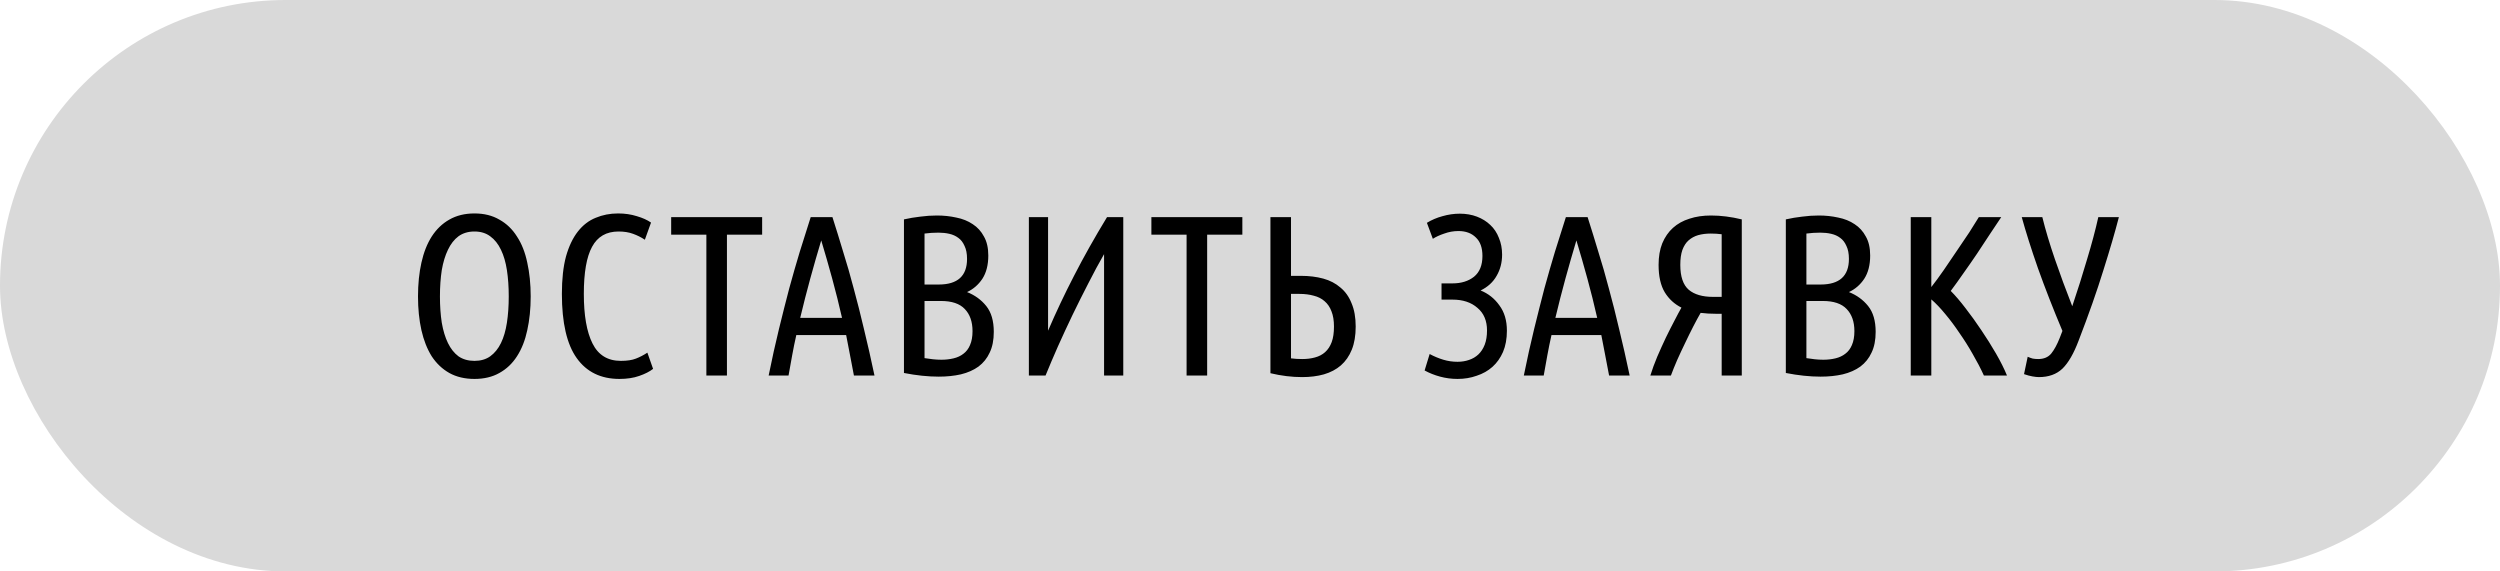 <?xml version="1.0" encoding="UTF-8"?> <svg xmlns="http://www.w3.org/2000/svg" width="175" height="40" viewBox="0 0 175 40" fill="none"> <rect width="175" height="40" rx="20" fill="#D9D9D9"></rect> <path d="M37.148 20.749C37.148 21.613 37.068 22.402 36.908 23.117C36.759 23.821 36.519 24.429 36.188 24.941C35.868 25.442 35.457 25.832 34.956 26.109C34.465 26.387 33.884 26.525 33.212 26.525C32.54 26.525 31.953 26.387 31.452 26.109C30.961 25.832 30.551 25.442 30.22 24.941C29.9 24.429 29.66 23.821 29.5 23.117C29.34 22.402 29.26 21.613 29.26 20.749C29.26 19.885 29.34 19.096 29.5 18.381C29.66 17.666 29.9 17.058 30.22 16.557C30.551 16.045 30.961 15.65 31.452 15.373C31.953 15.085 32.54 14.941 33.212 14.941C33.884 14.941 34.465 15.085 34.956 15.373C35.457 15.65 35.868 16.045 36.188 16.557C36.519 17.058 36.759 17.666 36.908 18.381C37.068 19.096 37.148 19.885 37.148 20.749ZM35.612 20.749C35.612 20.077 35.569 19.464 35.484 18.909C35.399 18.355 35.26 17.88 35.068 17.485C34.876 17.08 34.625 16.765 34.316 16.541C34.017 16.317 33.649 16.205 33.212 16.205C32.775 16.205 32.401 16.317 32.092 16.541C31.793 16.765 31.548 17.08 31.356 17.485C31.164 17.88 31.02 18.355 30.924 18.909C30.839 19.464 30.796 20.077 30.796 20.749C30.796 21.421 30.839 22.035 30.924 22.589C31.02 23.144 31.164 23.619 31.356 24.013C31.548 24.408 31.793 24.717 32.092 24.941C32.401 25.154 32.775 25.261 33.212 25.261C33.649 25.261 34.017 25.154 34.316 24.941C34.625 24.717 34.876 24.408 35.068 24.013C35.26 23.619 35.399 23.144 35.484 22.589C35.569 22.035 35.612 21.421 35.612 20.749ZM43.364 26.525C42.062 26.525 41.065 26.04 40.372 25.069C39.678 24.099 39.332 22.6 39.332 20.573C39.332 19.538 39.428 18.664 39.62 17.949C39.822 17.235 40.1 16.653 40.452 16.205C40.804 15.757 41.22 15.437 41.7 15.245C42.18 15.043 42.702 14.941 43.268 14.941C43.737 14.941 44.174 15.005 44.58 15.133C44.985 15.251 45.316 15.4 45.572 15.581L45.14 16.781C44.884 16.61 44.606 16.472 44.308 16.365C44.02 16.259 43.684 16.205 43.3 16.205C42.446 16.205 41.828 16.562 41.444 17.277C41.06 17.981 40.868 19.08 40.868 20.573C40.868 22.077 41.07 23.235 41.476 24.045C41.881 24.856 42.542 25.261 43.46 25.261C43.897 25.261 44.249 25.208 44.516 25.101C44.793 24.994 45.06 24.856 45.316 24.685L45.716 25.821C45.47 26.013 45.145 26.178 44.74 26.317C44.345 26.456 43.886 26.525 43.364 26.525ZM53.35 15.197V16.429H50.886V26.285H49.446V16.429H46.982V15.197H53.35ZM58.27 15.197C58.526 15.997 58.777 16.808 59.022 17.629C59.278 18.44 59.523 19.293 59.758 20.189C60.003 21.085 60.243 22.035 60.478 23.037C60.723 24.04 60.969 25.122 61.214 26.285H59.774C59.689 25.805 59.598 25.331 59.502 24.861C59.417 24.392 59.326 23.922 59.23 23.453H55.742C55.635 23.922 55.539 24.392 55.454 24.861C55.369 25.331 55.283 25.805 55.198 26.285H53.806C54.041 25.122 54.281 24.04 54.526 23.037C54.771 22.035 55.011 21.085 55.246 20.189C55.491 19.293 55.737 18.44 55.982 17.629C56.238 16.808 56.494 15.997 56.75 15.197H58.27ZM57.486 16.829C57.219 17.715 56.963 18.605 56.718 19.501C56.473 20.397 56.238 21.314 56.014 22.253H58.942C58.729 21.314 58.499 20.397 58.254 19.501C58.009 18.605 57.753 17.715 57.486 16.829ZM64.717 19.917H65.709C67.031 19.917 67.693 19.32 67.693 18.125C67.693 17.752 67.634 17.448 67.517 17.213C67.41 16.968 67.266 16.781 67.085 16.653C66.903 16.515 66.69 16.419 66.445 16.365C66.21 16.312 65.96 16.285 65.693 16.285C65.533 16.285 65.368 16.291 65.197 16.301C65.037 16.312 64.877 16.328 64.717 16.349V19.917ZM64.717 21.069V25.069C64.919 25.101 65.117 25.128 65.309 25.149C65.511 25.171 65.709 25.181 65.901 25.181C66.2 25.181 66.482 25.149 66.749 25.085C67.016 25.021 67.245 24.915 67.437 24.765C67.639 24.616 67.794 24.413 67.901 24.157C68.018 23.89 68.077 23.565 68.077 23.181C68.077 22.52 67.895 22.003 67.533 21.629C67.181 21.256 66.626 21.069 65.869 21.069H64.717ZM63.277 15.357C63.65 15.272 64.029 15.208 64.413 15.165C64.808 15.112 65.197 15.085 65.581 15.085C66.061 15.085 66.514 15.133 66.941 15.229C67.378 15.315 67.762 15.469 68.093 15.693C68.424 15.906 68.685 16.195 68.877 16.557C69.079 16.909 69.181 17.352 69.181 17.885C69.181 18.547 69.042 19.09 68.765 19.517C68.487 19.933 68.13 20.242 67.693 20.445C68.237 20.659 68.685 20.984 69.037 21.421C69.389 21.858 69.565 22.461 69.565 23.229C69.565 23.805 69.469 24.291 69.277 24.685C69.096 25.08 68.834 25.405 68.493 25.661C68.151 25.907 67.741 26.088 67.261 26.205C66.791 26.312 66.274 26.365 65.709 26.365C65.335 26.365 64.946 26.344 64.541 26.301C64.135 26.259 63.714 26.195 63.277 26.109V15.357ZM72.021 26.285V15.197H73.365V23.149C73.919 21.858 74.527 20.573 75.189 19.293C75.85 18.003 76.618 16.637 77.493 15.197H78.629V26.285H77.285V17.789C76.922 18.419 76.554 19.101 76.181 19.837C75.807 20.562 75.439 21.299 75.077 22.045C74.725 22.781 74.383 23.517 74.053 24.253C73.733 24.979 73.445 25.656 73.189 26.285H72.021ZM86.965 15.197V16.429H84.501V26.285H83.061V16.429H80.597V15.197H86.965ZM90.37 15.197V19.309H91.058C91.634 19.309 92.157 19.373 92.626 19.501C93.095 19.629 93.495 19.837 93.826 20.125C94.167 20.402 94.429 20.77 94.61 21.229C94.802 21.677 94.898 22.221 94.898 22.861C94.898 23.491 94.807 24.029 94.626 24.477C94.445 24.925 94.189 25.293 93.858 25.581C93.538 25.858 93.143 26.067 92.674 26.205C92.215 26.333 91.709 26.397 91.154 26.397C90.429 26.397 89.687 26.306 88.93 26.125V15.197H90.37ZM90.37 25.085C90.605 25.117 90.866 25.133 91.154 25.133C91.485 25.133 91.783 25.096 92.05 25.021C92.327 24.947 92.562 24.824 92.754 24.653C92.957 24.472 93.111 24.237 93.218 23.949C93.325 23.661 93.378 23.299 93.378 22.861C93.378 22.434 93.319 22.077 93.202 21.789C93.095 21.501 92.935 21.267 92.722 21.085C92.519 20.904 92.269 20.776 91.97 20.701C91.671 20.616 91.335 20.573 90.962 20.573H90.37V25.085ZM103.643 20.333C104.176 20.547 104.613 20.893 104.955 21.373C105.307 21.843 105.483 22.434 105.483 23.149C105.483 23.715 105.392 24.21 105.211 24.637C105.029 25.053 104.784 25.4 104.475 25.677C104.165 25.954 103.797 26.163 103.371 26.301C102.955 26.451 102.507 26.525 102.027 26.525C101.611 26.525 101.205 26.472 100.811 26.365C100.416 26.259 100.053 26.114 99.723 25.933L100.075 24.781C100.395 24.952 100.715 25.085 101.035 25.181C101.355 25.277 101.685 25.325 102.027 25.325C102.315 25.325 102.581 25.282 102.827 25.197C103.083 25.112 103.301 24.984 103.483 24.813C103.675 24.632 103.824 24.402 103.931 24.125C104.037 23.848 104.091 23.517 104.091 23.133C104.091 22.451 103.867 21.922 103.419 21.549C102.981 21.165 102.4 20.973 101.675 20.973H100.907V19.837H101.675C102.283 19.837 102.784 19.683 103.179 19.373C103.573 19.053 103.771 18.568 103.771 17.917C103.771 17.341 103.616 16.909 103.307 16.621C103.008 16.323 102.603 16.173 102.091 16.173C101.749 16.173 101.419 16.232 101.099 16.349C100.779 16.456 100.512 16.578 100.299 16.717L99.883 15.597C100.213 15.395 100.576 15.24 100.971 15.133C101.376 15.016 101.781 14.957 102.187 14.957C102.624 14.957 103.024 15.027 103.387 15.165C103.749 15.304 104.059 15.496 104.315 15.741C104.581 15.986 104.784 16.291 104.923 16.653C105.072 17.005 105.147 17.395 105.147 17.821C105.147 18.376 105.019 18.872 104.763 19.309C104.517 19.747 104.144 20.088 103.643 20.333ZM111.132 15.197C111.388 15.997 111.639 16.808 111.884 17.629C112.14 18.44 112.386 19.293 112.62 20.189C112.866 21.085 113.106 22.035 113.34 23.037C113.586 24.04 113.831 25.122 114.076 26.285H112.636C112.551 25.805 112.46 25.331 112.364 24.861C112.279 24.392 112.188 23.922 112.092 23.453H108.604C108.498 23.922 108.402 24.392 108.316 24.861C108.231 25.331 108.146 25.805 108.06 26.285H106.668C106.903 25.122 107.143 24.04 107.388 23.037C107.634 22.035 107.874 21.085 108.108 20.189C108.354 19.293 108.599 18.44 108.844 17.629C109.1 16.808 109.356 15.997 109.612 15.197H111.132ZM110.348 16.829C110.082 17.715 109.826 18.605 109.58 19.501C109.335 20.397 109.1 21.314 108.876 22.253H111.804C111.591 21.314 111.362 20.397 111.116 19.501C110.871 18.605 110.615 17.715 110.348 16.829ZM121.925 26.285H120.517V21.965H120.117C119.936 21.965 119.755 21.96 119.573 21.949C119.392 21.939 119.216 21.922 119.045 21.901C118.896 22.157 118.725 22.472 118.533 22.845C118.341 23.218 118.149 23.608 117.957 24.013C117.765 24.408 117.579 24.808 117.397 25.213C117.227 25.608 117.083 25.965 116.965 26.285H115.525C115.653 25.869 115.813 25.432 116.005 24.973C116.208 24.504 116.411 24.056 116.613 23.629C116.827 23.192 117.029 22.792 117.221 22.429C117.413 22.056 117.573 21.757 117.701 21.533C117.211 21.288 116.821 20.93 116.533 20.461C116.245 19.981 116.101 19.341 116.101 18.541C116.101 17.965 116.187 17.464 116.357 17.037C116.539 16.6 116.789 16.237 117.109 15.949C117.429 15.661 117.813 15.448 118.261 15.309C118.709 15.16 119.211 15.085 119.765 15.085C120.459 15.085 121.179 15.176 121.925 15.357V26.285ZM120.517 16.397C120.272 16.365 120.016 16.349 119.749 16.349C119.429 16.349 119.136 16.387 118.869 16.461C118.613 16.536 118.389 16.659 118.197 16.829C118.016 16.989 117.872 17.213 117.765 17.501C117.669 17.779 117.621 18.125 117.621 18.541C117.621 19.363 117.819 19.944 118.213 20.285C118.608 20.616 119.173 20.781 119.909 20.781H120.517V16.397ZM126.448 19.917H127.44C128.763 19.917 129.424 19.32 129.424 18.125C129.424 17.752 129.365 17.448 129.248 17.213C129.141 16.968 128.997 16.781 128.816 16.653C128.635 16.515 128.421 16.419 128.176 16.365C127.941 16.312 127.691 16.285 127.424 16.285C127.264 16.285 127.099 16.291 126.928 16.301C126.768 16.312 126.608 16.328 126.448 16.349V19.917ZM126.448 21.069V25.069C126.651 25.101 126.848 25.128 127.04 25.149C127.243 25.171 127.44 25.181 127.632 25.181C127.931 25.181 128.213 25.149 128.48 25.085C128.747 25.021 128.976 24.915 129.168 24.765C129.371 24.616 129.525 24.413 129.632 24.157C129.749 23.89 129.808 23.565 129.808 23.181C129.808 22.52 129.627 22.003 129.264 21.629C128.912 21.256 128.357 21.069 127.6 21.069H126.448ZM125.008 15.357C125.381 15.272 125.76 15.208 126.144 15.165C126.539 15.112 126.928 15.085 127.312 15.085C127.792 15.085 128.245 15.133 128.672 15.229C129.109 15.315 129.493 15.469 129.824 15.693C130.155 15.906 130.416 16.195 130.608 16.557C130.811 16.909 130.912 17.352 130.912 17.885C130.912 18.547 130.773 19.09 130.496 19.517C130.219 19.933 129.861 20.242 129.424 20.445C129.968 20.659 130.416 20.984 130.768 21.421C131.12 21.858 131.296 22.461 131.296 23.229C131.296 23.805 131.2 24.291 131.008 24.685C130.827 25.08 130.565 25.405 130.224 25.661C129.883 25.907 129.472 26.088 128.992 26.205C128.523 26.312 128.005 26.365 127.44 26.365C127.067 26.365 126.677 26.344 126.272 26.301C125.867 26.259 125.445 26.195 125.008 26.109V15.357ZM140.088 15.197C139.853 15.56 139.586 15.96 139.288 16.397C139 16.834 138.701 17.288 138.392 17.757C138.082 18.216 137.768 18.669 137.448 19.117C137.138 19.565 136.84 19.981 136.552 20.365C136.872 20.685 137.218 21.09 137.592 21.581C137.965 22.061 138.333 22.573 138.696 23.117C139.058 23.651 139.4 24.195 139.72 24.749C140.04 25.304 140.296 25.816 140.488 26.285H138.872C138.648 25.794 138.386 25.293 138.088 24.781C137.8 24.269 137.49 23.779 137.16 23.309C136.84 22.829 136.509 22.387 136.168 21.981C135.837 21.576 135.512 21.235 135.192 20.957V26.285H133.752V15.197H135.192V20.093C135.469 19.741 135.762 19.341 136.072 18.893C136.381 18.445 136.685 17.997 136.984 17.549C137.293 17.101 137.581 16.674 137.848 16.269C138.114 15.853 138.338 15.496 138.52 15.197H140.088ZM148.322 15.197C148.056 16.232 147.693 17.474 147.234 18.925C146.786 20.376 146.21 22.013 145.506 23.837C145.165 24.744 144.786 25.4 144.37 25.805C143.954 26.2 143.405 26.397 142.722 26.397C142.605 26.397 142.456 26.381 142.274 26.349C142.093 26.317 141.896 26.264 141.682 26.189L141.938 24.973C142.056 25.026 142.173 25.069 142.29 25.101C142.408 25.122 142.536 25.133 142.674 25.133C143.069 25.133 143.373 25.005 143.586 24.749C143.8 24.483 143.997 24.12 144.178 23.661L144.37 23.165C143.72 21.619 143.149 20.157 142.658 18.781C142.178 17.405 141.8 16.21 141.522 15.197H142.962C143.186 16.104 143.48 17.085 143.842 18.141C144.205 19.197 144.61 20.296 145.058 21.437C145.442 20.296 145.789 19.197 146.098 18.141C146.418 17.085 146.68 16.104 146.882 15.197H148.322Z" fill="black"></path> </svg> 